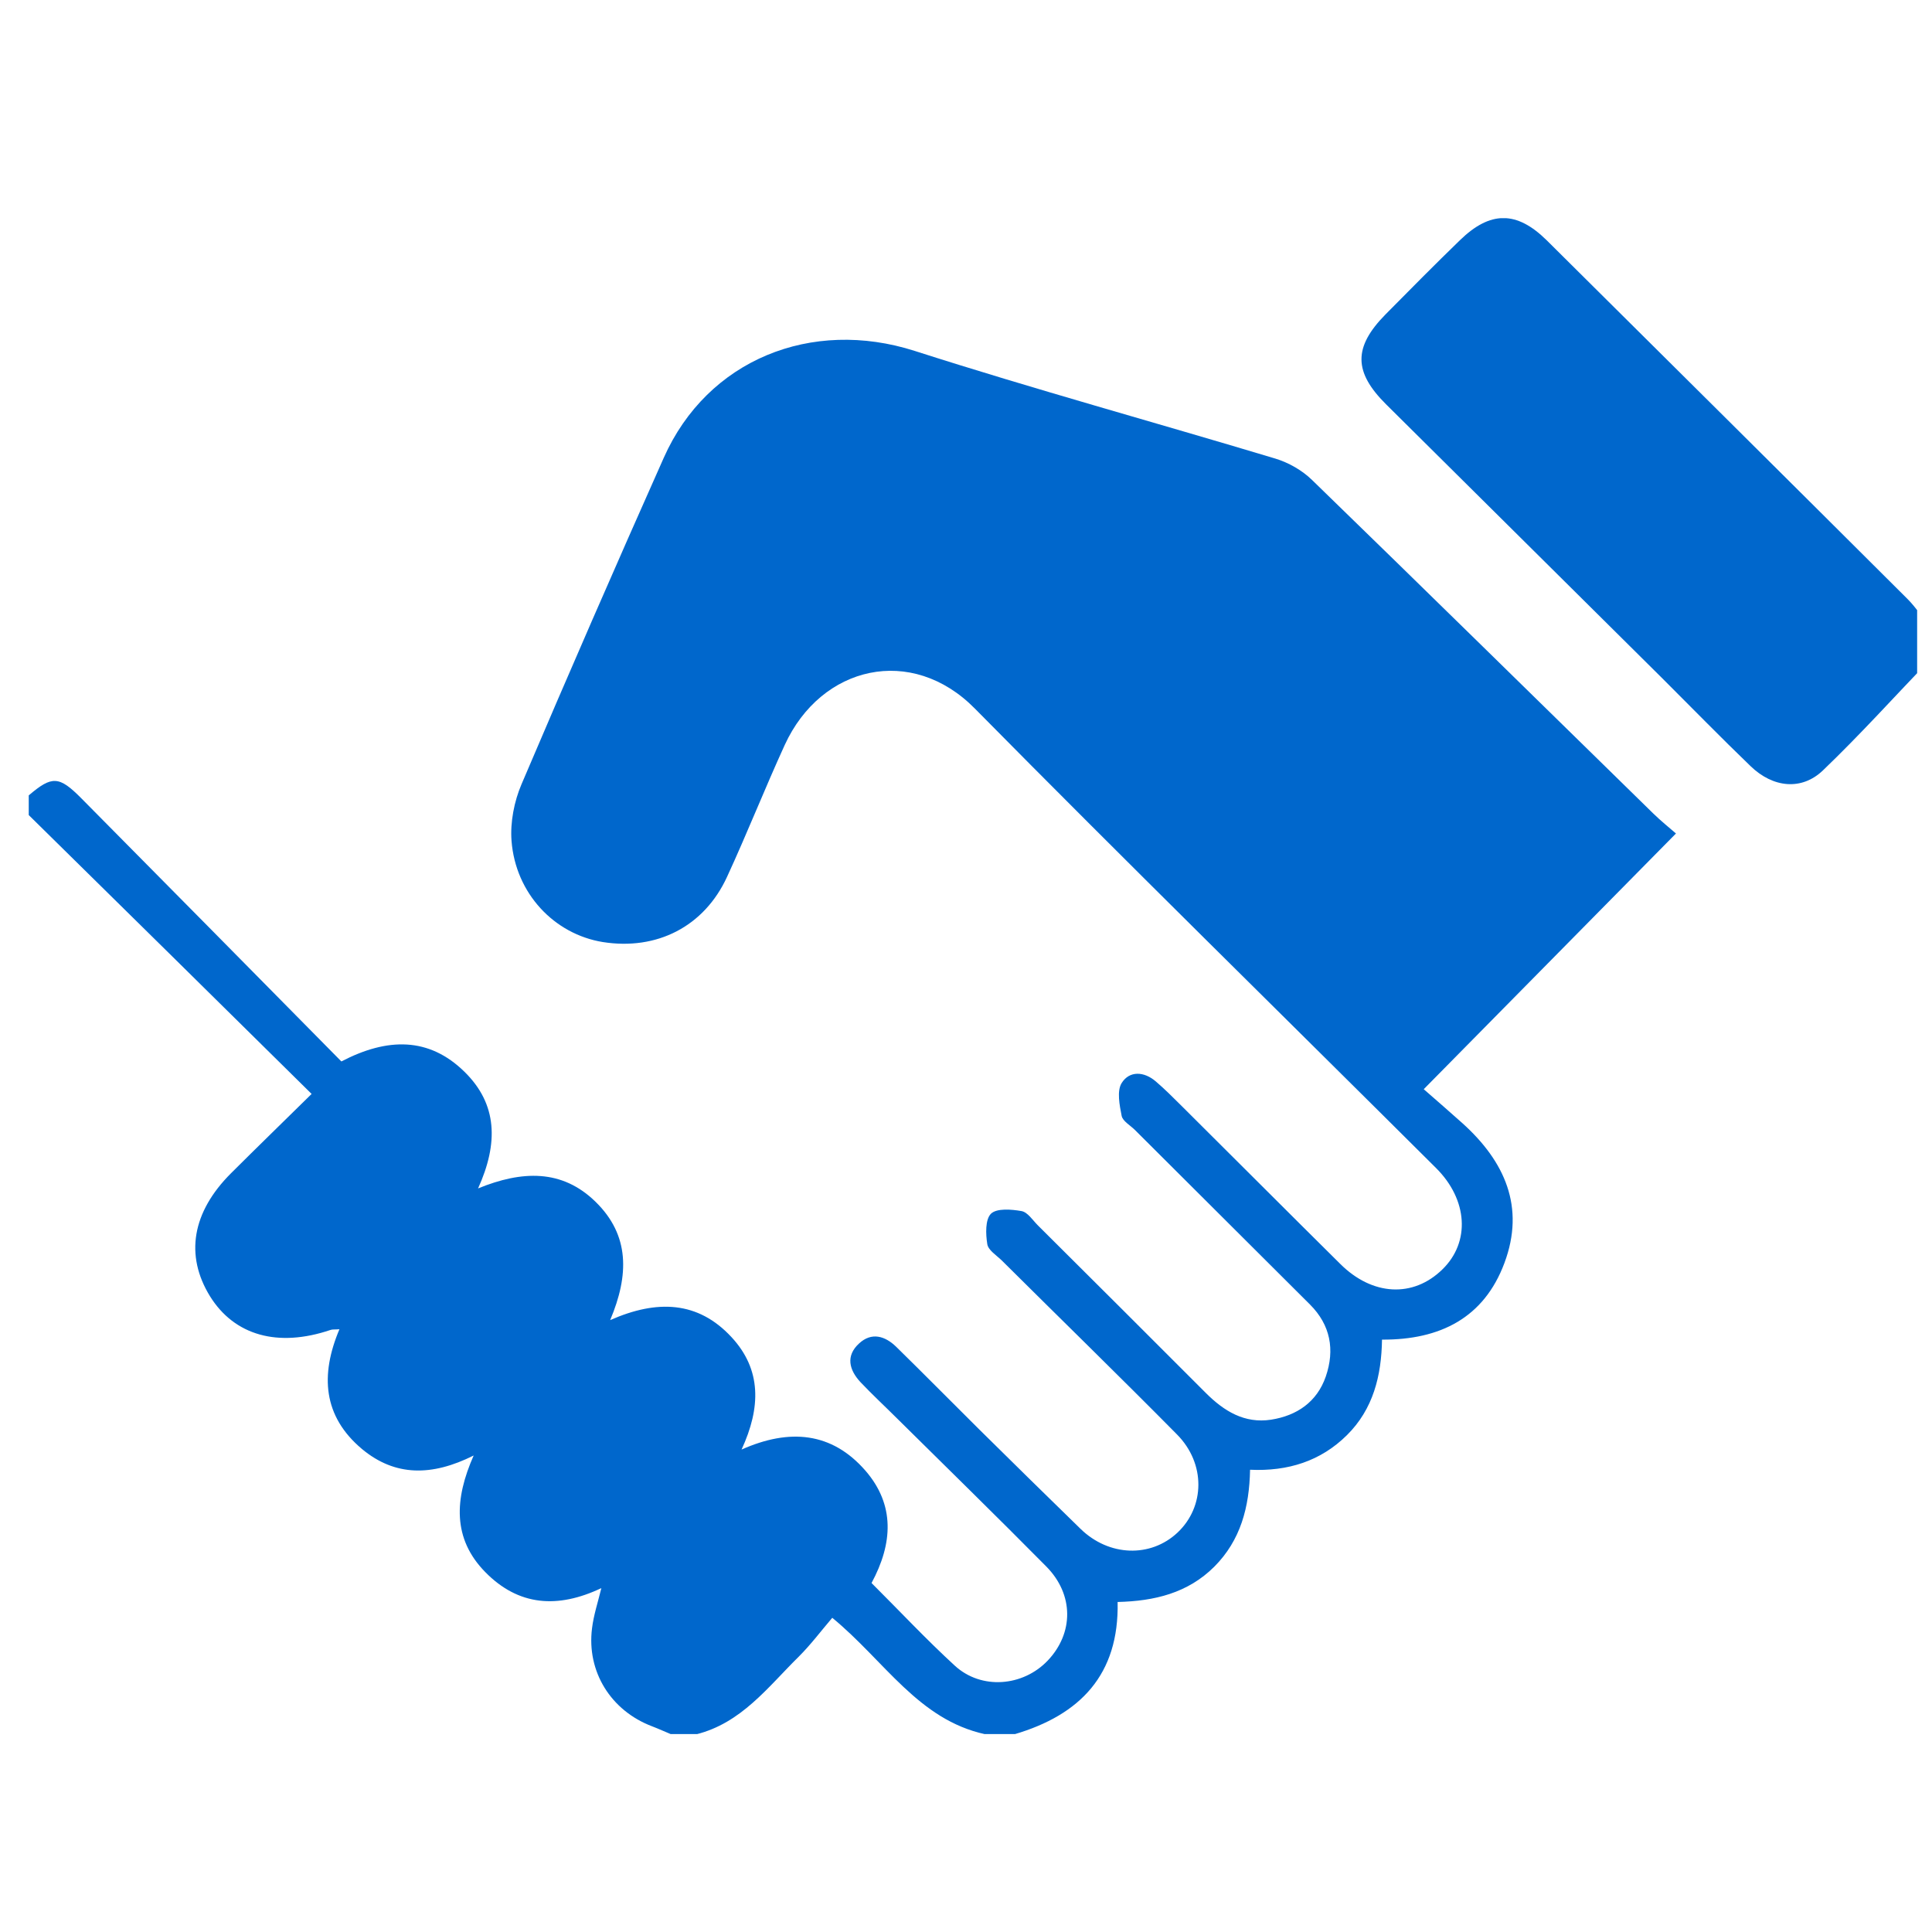 <?xml version="1.0" encoding="UTF-8"?> <svg xmlns="http://www.w3.org/2000/svg" width="65" height="65" viewBox="0 0 65 65" fill="none"><g clip-path="url(#clip0_5868_3726)"><g clip-path="url(#clip1_5868_3726)"><path d="M0.967 26.76C1.749 26.093 1.986 26.099 2.745 26.867C5.66 29.809 8.57 32.757 11.485 35.711C13.038 34.902 14.431 34.89 15.622 36.054C16.742 37.147 16.771 38.465 16.084 39.983C17.559 39.38 18.91 39.327 20.042 40.438C21.186 41.56 21.168 42.896 20.528 44.414C22.105 43.717 23.485 43.77 24.611 44.987C25.625 46.08 25.601 47.356 24.949 48.769C26.567 48.048 27.989 48.184 29.115 49.477C30.116 50.63 30.039 51.929 29.322 53.259C30.259 54.192 31.159 55.155 32.125 56.041C33.014 56.857 34.413 56.745 35.248 55.87C36.125 54.949 36.137 53.649 35.201 52.703C33.542 51.025 31.853 49.377 30.176 47.717C29.767 47.309 29.346 46.919 28.949 46.5C28.57 46.092 28.445 45.619 28.902 45.2C29.322 44.81 29.773 44.946 30.146 45.306C31.088 46.228 32.013 47.167 32.949 48.095C34.081 49.212 35.213 50.328 36.356 51.439C37.31 52.367 38.709 52.414 39.616 51.563C40.54 50.694 40.57 49.241 39.598 48.26C37.648 46.287 35.663 44.355 33.696 42.399C33.518 42.228 33.245 42.057 33.216 41.856C33.162 41.519 33.145 41.029 33.34 40.834C33.536 40.645 34.028 40.686 34.365 40.745C34.573 40.781 34.739 41.046 34.916 41.224C36.801 43.102 38.691 44.981 40.57 46.866C41.18 47.475 41.867 47.9 42.762 47.764C43.633 47.628 44.309 47.167 44.605 46.311C44.913 45.413 44.765 44.58 44.072 43.888C42.111 41.933 40.143 39.971 38.182 38.015C38.028 37.862 37.773 37.72 37.737 37.543C37.666 37.182 37.571 36.704 37.737 36.438C37.998 36.019 38.49 36.042 38.887 36.385C39.177 36.633 39.45 36.905 39.722 37.176C41.512 38.955 43.296 40.745 45.091 42.523C46.17 43.599 47.545 43.67 48.528 42.707C49.471 41.791 49.388 40.361 48.309 39.292C43.136 34.14 37.921 29.029 32.795 23.836C30.674 21.685 27.628 22.388 26.401 25.065C25.731 26.53 25.139 28.03 24.463 29.496C23.693 31.174 22.099 31.983 20.279 31.694C18.644 31.428 17.346 30.057 17.21 28.291C17.162 27.664 17.299 26.961 17.547 26.382C19.112 22.707 20.706 19.05 22.33 15.405C23.799 12.096 27.308 10.696 30.774 11.806C34.792 13.095 38.863 14.211 42.905 15.428C43.355 15.564 43.811 15.824 44.143 16.149C47.983 19.877 51.799 23.629 55.622 27.369C55.876 27.617 56.155 27.841 56.386 28.042C53.553 30.914 50.786 33.72 47.9 36.645C48.345 37.035 48.777 37.407 49.204 37.791C50.626 39.073 51.319 40.609 50.614 42.494C49.927 44.337 48.451 45.082 46.496 45.07C46.478 46.287 46.199 47.41 45.316 48.284C44.434 49.158 43.331 49.507 42.057 49.448C42.033 50.712 41.737 51.823 40.854 52.709C39.965 53.596 38.845 53.867 37.601 53.897C37.654 56.343 36.339 57.696 34.134 58.346H33.145C30.893 57.855 29.767 55.882 28.001 54.429C27.622 54.872 27.278 55.333 26.875 55.734C25.838 56.756 24.943 57.974 23.414 58.352H22.59C22.371 58.263 22.158 58.163 21.939 58.08C20.552 57.554 19.734 56.242 19.918 54.783C19.971 54.346 20.113 53.914 20.232 53.43C18.762 54.127 17.447 54.033 16.327 52.892C15.219 51.764 15.29 50.429 15.936 48.969C14.531 49.672 13.293 49.678 12.179 48.751C10.869 47.652 10.768 46.263 11.42 44.721C11.266 44.733 11.183 44.721 11.118 44.745C9.352 45.342 7.888 44.934 7.065 43.611C6.217 42.234 6.46 40.781 7.776 39.469C8.641 38.606 9.518 37.755 10.484 36.804C7.248 33.608 4.108 30.512 0.967 27.422C0.967 27.203 0.967 26.985 0.967 26.766V26.76Z" fill="#0067CC"></path><path d="M64.967 22.157C63.758 23.416 62.591 24.71 61.335 25.915C60.618 26.606 59.652 26.506 58.899 25.779C57.892 24.81 56.914 23.806 55.924 22.819C52.831 19.747 49.732 16.681 46.638 13.608C45.536 12.515 45.53 11.682 46.609 10.583C47.438 9.744 48.268 8.905 49.115 8.084C50.141 7.086 51.029 7.091 52.037 8.084C56.084 12.102 60.132 16.119 64.173 20.149C64.475 20.45 64.707 20.822 64.967 21.165V22.152V22.157Z" fill="#0067CC"></path></g></g><defs><clipPath id="clip0_5868_3726"><rect width="64" height="64" fill="white" transform="translate(0.5 0.68)"></rect></clipPath><clipPath id="clip1_5868_3726"><rect width="64" height="51" fill="white" transform="translate(0.967 7.34)"></rect></clipPath></defs></svg> 